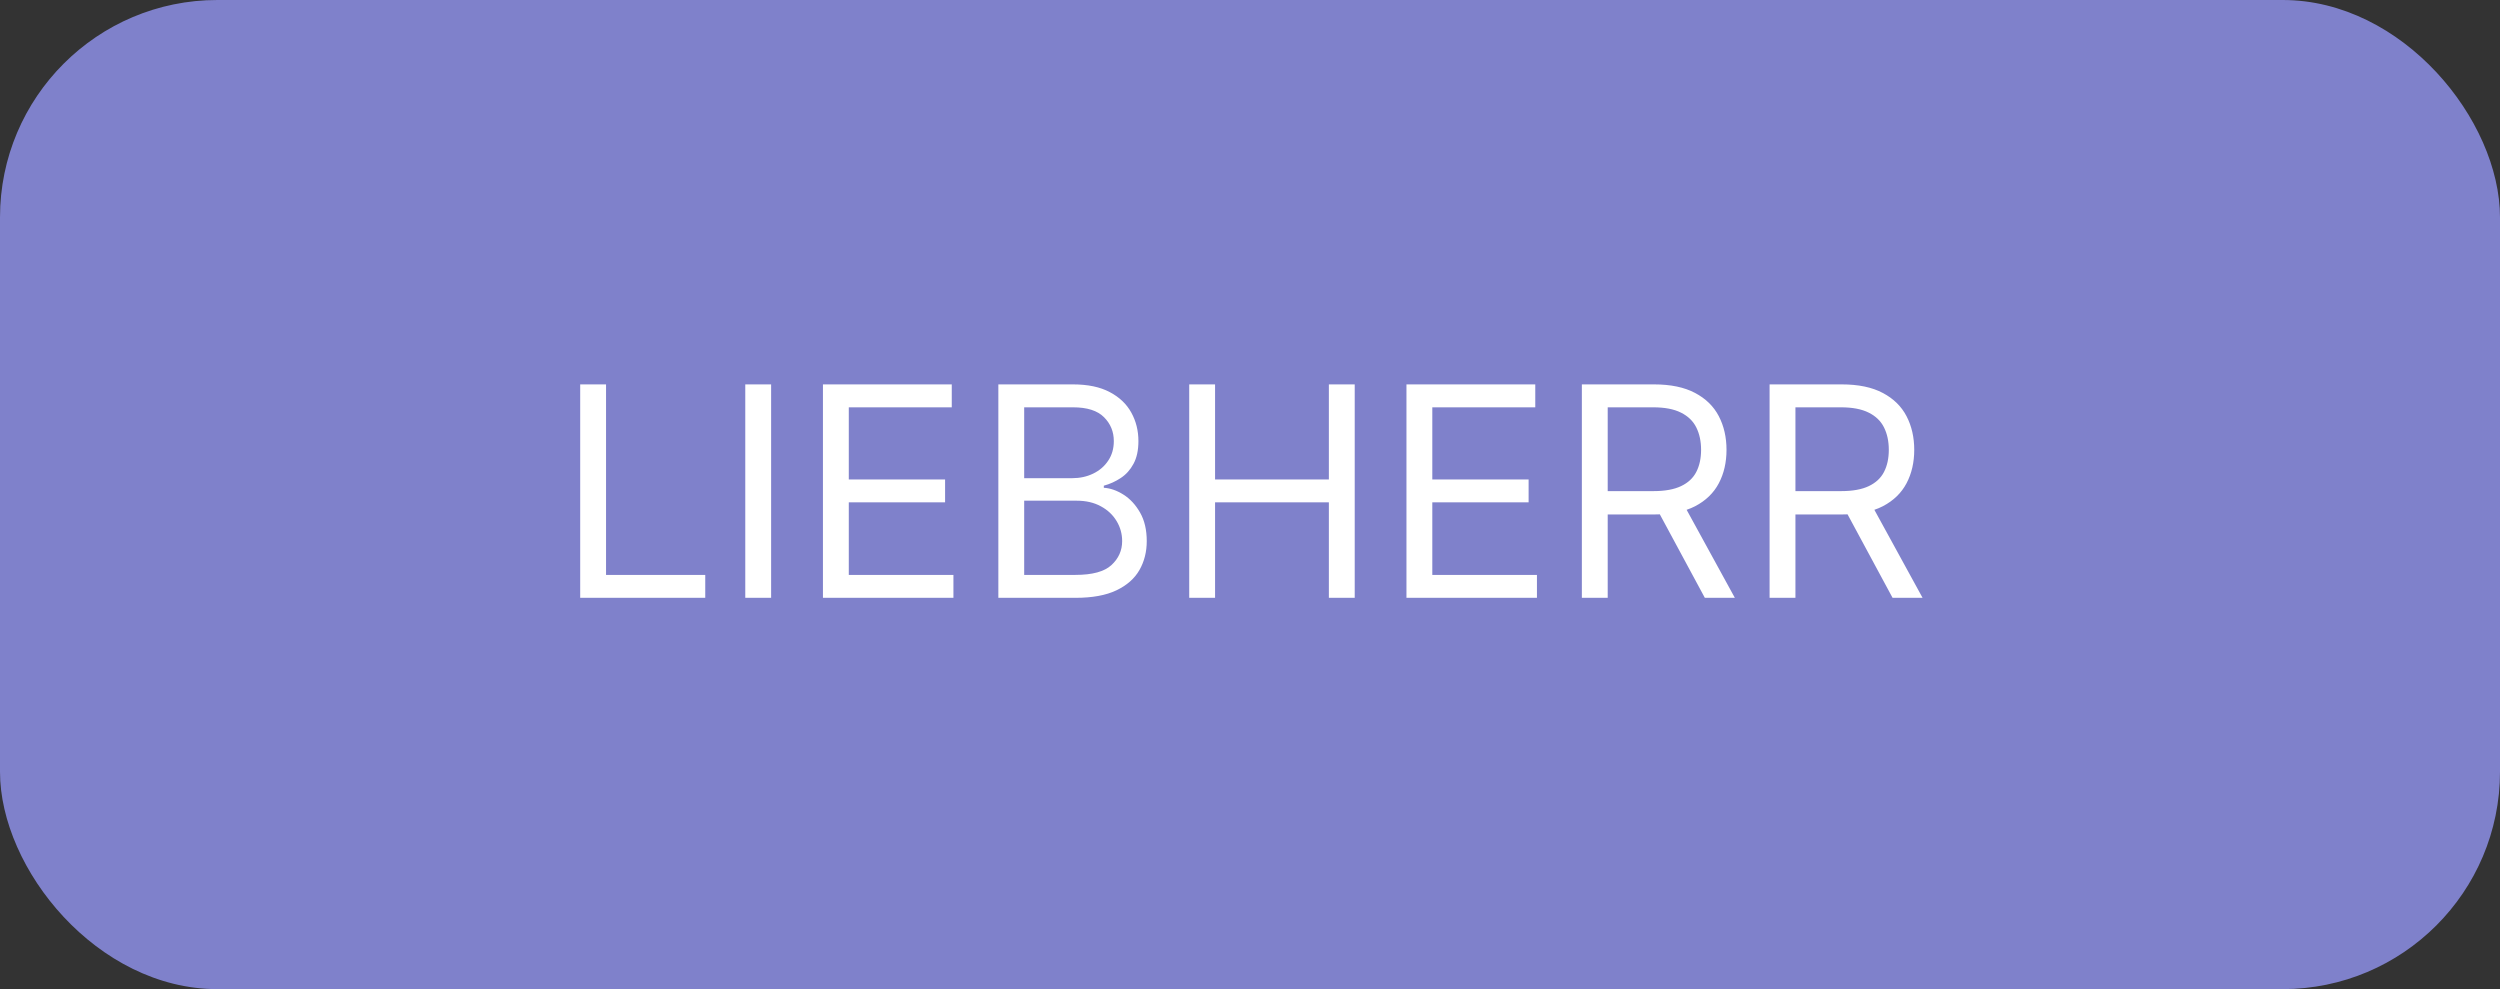 <?xml version="1.0" encoding="UTF-8"?> <svg xmlns="http://www.w3.org/2000/svg" width="230" height="91" viewBox="0 0 230 91" fill="none"><rect x="0" y="0" width="230" height="91" fill="#333333" stroke="none"/><rect width="230" height="91" rx="20" fill="#7F81CB"></rect><path d="M53.378 55V35.364H55.756V52.891H64.883V55H53.378ZM70.943 35.364V55H68.565V35.364H70.943ZM75.711 55V35.364H87.562V37.473H78.089V44.108H86.948V46.217H78.089V52.891H87.715V55H75.711ZM91.848 55V35.364H98.713C100.081 35.364 101.209 35.6 102.097 36.073C102.986 36.54 103.647 37.169 104.082 37.962C104.517 38.748 104.734 39.621 104.734 40.58C104.734 41.423 104.584 42.12 104.283 42.67C103.989 43.219 103.599 43.654 103.114 43.974C102.634 44.293 102.113 44.53 101.551 44.683V44.875C102.152 44.913 102.756 45.124 103.363 45.508C103.97 45.891 104.478 46.441 104.887 47.157C105.296 47.873 105.501 48.749 105.501 49.784C105.501 50.769 105.277 51.654 104.83 52.44C104.382 53.226 103.676 53.849 102.711 54.31C101.746 54.77 100.49 55 98.943 55H91.848ZM94.225 52.891H98.943C100.496 52.891 101.599 52.59 102.251 51.989C102.909 51.382 103.238 50.647 103.238 49.784C103.238 49.119 103.069 48.506 102.73 47.943C102.391 47.374 101.909 46.92 101.282 46.582C100.656 46.236 99.914 46.064 99.058 46.064H94.225V52.891ZM94.225 43.993H98.636C99.352 43.993 99.997 43.852 100.573 43.571C101.154 43.29 101.615 42.894 101.953 42.382C102.299 41.871 102.471 41.27 102.471 40.58C102.471 39.717 102.171 38.985 101.57 38.384C100.969 37.777 100.017 37.473 98.713 37.473H94.225V43.993ZM109.408 55V35.364H111.786V44.108H122.256V35.364H124.634V55H122.256V46.217H111.786V55H109.408ZM129.394 55V35.364H141.245V37.473H131.772V44.108H140.632V46.217H131.772V52.891H141.399V55H129.394ZM145.531 55V35.364H152.166C153.7 35.364 154.959 35.626 155.944 36.15C156.928 36.668 157.657 37.38 158.13 38.288C158.603 39.196 158.839 40.228 158.839 41.385C158.839 42.542 158.603 43.568 158.13 44.463C157.657 45.358 156.931 46.061 155.953 46.572C154.975 47.077 153.726 47.33 152.204 47.33H146.835V45.182H152.128C153.176 45.182 154.02 45.028 154.659 44.722C155.305 44.415 155.771 43.98 156.059 43.418C156.353 42.849 156.5 42.171 156.5 41.385C156.5 40.599 156.353 39.912 156.059 39.324C155.765 38.735 155.295 38.282 154.649 37.962C154.004 37.636 153.15 37.473 152.089 37.473H147.909V55H145.531ZM154.774 46.179L159.606 55H156.845L152.089 46.179H154.774ZM162.802 55V35.364H169.437C170.971 35.364 172.23 35.626 173.214 36.15C174.199 36.668 174.927 37.38 175.4 38.288C175.873 39.196 176.11 40.228 176.11 41.385C176.11 42.542 175.873 43.568 175.4 44.463C174.927 45.358 174.202 46.061 173.224 46.572C172.246 47.077 170.996 47.33 169.475 47.33H164.106V45.182H169.398C170.447 45.182 171.29 45.028 171.93 44.722C172.575 44.415 173.042 43.98 173.329 43.418C173.623 42.849 173.77 42.171 173.77 41.385C173.77 40.599 173.623 39.912 173.329 39.324C173.035 38.735 172.566 38.282 171.92 37.962C171.274 37.636 170.421 37.473 169.36 37.473H165.18V55H162.802ZM172.045 46.179L176.877 55H174.116L169.36 46.179H172.045Z" fill="white"></path></svg> 